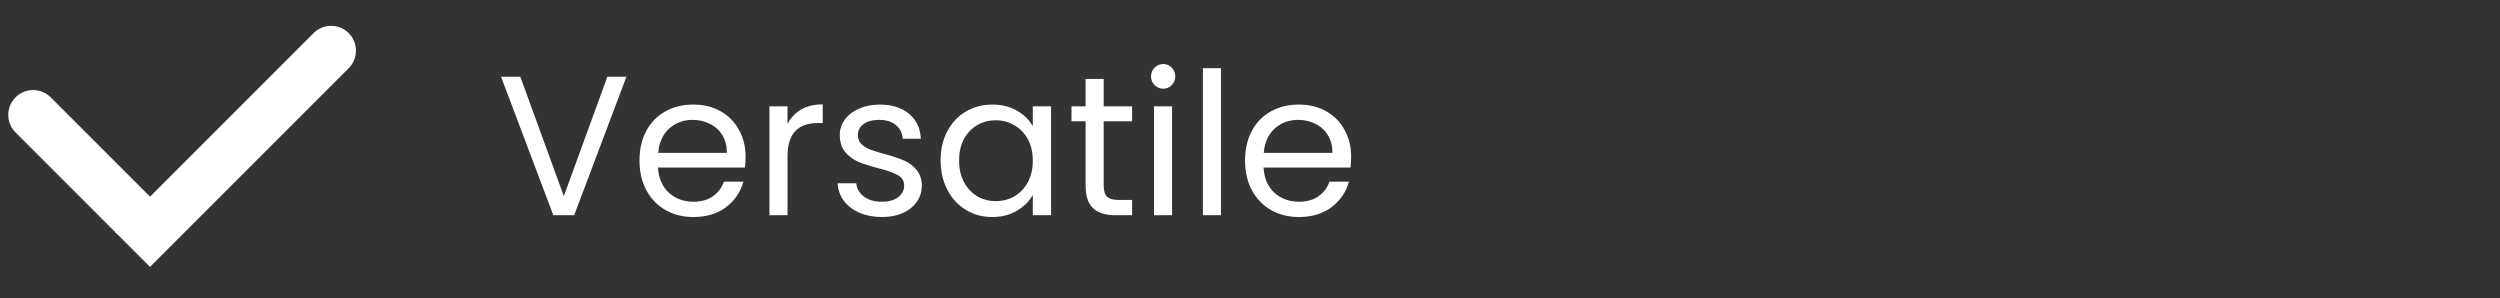 <svg xmlns="http://www.w3.org/2000/svg" fill="none" viewBox="0 0 151 18" height="18" width="151">
<rect x="0" y="0" width="151" height="18" fill="#333333" stroke="none"/>
<path stroke-linecap="round" stroke-width="3" stroke="white" d="M2 6.939L8 12.939"></path>
<path fill="white" d="M21.061 4.121C21.646 3.535 21.646 2.586 21.061 2C20.475 1.414 19.525 1.414 18.939 2L21.061 4.121ZM18.939 2L6.939 14L9.061 16.121L21.061 4.121L18.939 2Z"></path>
<path fill="white" d="M37.836 4.636L34.68 13H33.42L30.264 4.636H31.428L34.056 11.848L36.684 4.636H37.836ZM45.033 9.46C45.033 9.668 45.021 9.888 44.997 10.12H39.741C39.781 10.768 40.001 11.276 40.401 11.644C40.809 12.004 41.301 12.184 41.877 12.184C42.349 12.184 42.741 12.076 43.053 11.86C43.373 11.636 43.597 11.34 43.725 10.972H44.901C44.725 11.604 44.373 12.12 43.845 12.52C43.317 12.912 42.661 13.108 41.877 13.108C41.253 13.108 40.693 12.968 40.197 12.688C39.709 12.408 39.325 12.012 39.045 11.5C38.765 10.98 38.625 10.38 38.625 9.7C38.625 9.02 38.761 8.424 39.033 7.912C39.305 7.4 39.685 7.008 40.173 6.736C40.669 6.456 41.237 6.316 41.877 6.316C42.501 6.316 43.053 6.452 43.533 6.724C44.013 6.996 44.381 7.372 44.637 7.852C44.901 8.324 45.033 8.86 45.033 9.46ZM43.905 9.232C43.905 8.816 43.813 8.46 43.629 8.164C43.445 7.86 43.193 7.632 42.873 7.48C42.561 7.32 42.213 7.24 41.829 7.24C41.277 7.24 40.805 7.416 40.413 7.768C40.029 8.12 39.809 8.608 39.753 9.232H43.905ZM47.567 7.492C47.759 7.116 48.031 6.824 48.383 6.616C48.743 6.408 49.179 6.304 49.691 6.304V7.432H49.403C48.179 7.432 47.567 8.096 47.567 9.424V13H46.475V6.424H47.567V7.492ZM53.279 13.108C52.775 13.108 52.323 13.024 51.923 12.856C51.523 12.68 51.207 12.44 50.975 12.136C50.743 11.824 50.615 11.468 50.591 11.068H51.719C51.751 11.396 51.903 11.664 52.175 11.872C52.455 12.08 52.819 12.184 53.267 12.184C53.683 12.184 54.011 12.092 54.251 11.908C54.491 11.724 54.611 11.492 54.611 11.212C54.611 10.924 54.483 10.712 54.227 10.576C53.971 10.432 53.575 10.292 53.039 10.156C52.551 10.028 52.151 9.9 51.839 9.772C51.535 9.636 51.271 9.44 51.047 9.184C50.831 8.92 50.723 8.576 50.723 8.152C50.723 7.816 50.823 7.508 51.023 7.228C51.223 6.948 51.507 6.728 51.875 6.568C52.243 6.4 52.663 6.316 53.135 6.316C53.863 6.316 54.451 6.5 54.899 6.868C55.347 7.236 55.587 7.74 55.619 8.38H54.527C54.503 8.036 54.363 7.76 54.107 7.552C53.859 7.344 53.523 7.24 53.099 7.24C52.707 7.24 52.395 7.324 52.163 7.492C51.931 7.66 51.815 7.88 51.815 8.152C51.815 8.368 51.883 8.548 52.019 8.692C52.163 8.828 52.339 8.94 52.547 9.028C52.763 9.108 53.059 9.2 53.435 9.304C53.907 9.432 54.291 9.56 54.587 9.688C54.883 9.808 55.135 9.992 55.343 10.24C55.559 10.488 55.671 10.812 55.679 11.212C55.679 11.572 55.579 11.896 55.379 12.184C55.179 12.472 54.895 12.7 54.527 12.868C54.167 13.028 53.751 13.108 53.279 13.108ZM56.813 9.688C56.813 9.016 56.949 8.428 57.221 7.924C57.493 7.412 57.865 7.016 58.337 6.736C58.817 6.456 59.349 6.316 59.933 6.316C60.509 6.316 61.009 6.44 61.433 6.688C61.857 6.936 62.173 7.248 62.381 7.624V6.424H63.485V13H62.381V11.776C62.165 12.16 61.841 12.48 61.409 12.736C60.985 12.984 60.489 13.108 59.921 13.108C59.337 13.108 58.809 12.964 58.337 12.676C57.865 12.388 57.493 11.984 57.221 11.464C56.949 10.944 56.813 10.352 56.813 9.688ZM62.381 9.7C62.381 9.204 62.281 8.772 62.081 8.404C61.881 8.036 61.609 7.756 61.265 7.564C60.929 7.364 60.557 7.264 60.149 7.264C59.741 7.264 59.369 7.36 59.033 7.552C58.697 7.744 58.429 8.024 58.229 8.392C58.029 8.76 57.929 9.192 57.929 9.688C57.929 10.192 58.029 10.632 58.229 11.008C58.429 11.376 58.697 11.66 59.033 11.86C59.369 12.052 59.741 12.148 60.149 12.148C60.557 12.148 60.929 12.052 61.265 11.86C61.609 11.66 61.881 11.376 62.081 11.008C62.281 10.632 62.381 10.196 62.381 9.7ZM66.662 7.324V11.2C66.662 11.52 66.73 11.748 66.866 11.884C67.002 12.012 67.238 12.076 67.574 12.076H68.378V13H67.394C66.786 13 66.33 12.86 66.026 12.58C65.722 12.3 65.57 11.84 65.57 11.2V7.324H64.718V6.424H65.57V4.768H66.662V6.424H68.378V7.324H66.662ZM70.265 5.356C70.057 5.356 69.881 5.284 69.737 5.14C69.593 4.996 69.521 4.82 69.521 4.612C69.521 4.404 69.593 4.228 69.737 4.084C69.881 3.94 70.057 3.868 70.265 3.868C70.465 3.868 70.633 3.94 70.769 4.084C70.913 4.228 70.985 4.404 70.985 4.612C70.985 4.82 70.913 4.996 70.769 5.14C70.633 5.284 70.465 5.356 70.265 5.356ZM70.793 6.424V13H69.701V6.424H70.793ZM73.746 4.12V13H72.654V4.12H73.746ZM81.608 9.46C81.608 9.668 81.596 9.888 81.572 10.12H76.316C76.356 10.768 76.576 11.276 76.976 11.644C77.384 12.004 77.876 12.184 78.452 12.184C78.924 12.184 79.316 12.076 79.628 11.86C79.948 11.636 80.172 11.34 80.3 10.972H81.476C81.3 11.604 80.948 12.12 80.42 12.52C79.892 12.912 79.236 13.108 78.452 13.108C77.828 13.108 77.268 12.968 76.772 12.688C76.284 12.408 75.9 12.012 75.62 11.5C75.34 10.98 75.2 10.38 75.2 9.7C75.2 9.02 75.336 8.424 75.608 7.912C75.88 7.4 76.26 7.008 76.748 6.736C77.244 6.456 77.812 6.316 78.452 6.316C79.076 6.316 79.628 6.452 80.108 6.724C80.588 6.996 80.956 7.372 81.212 7.852C81.476 8.324 81.608 8.86 81.608 9.46ZM80.48 9.232C80.48 8.816 80.388 8.46 80.204 8.164C80.02 7.86 79.768 7.632 79.448 7.48C79.136 7.32 78.788 7.24 78.404 7.24C77.852 7.24 77.38 7.416 76.988 7.768C76.604 8.12 76.384 8.608 76.328 9.232H80.48Z"></path>
</svg>
